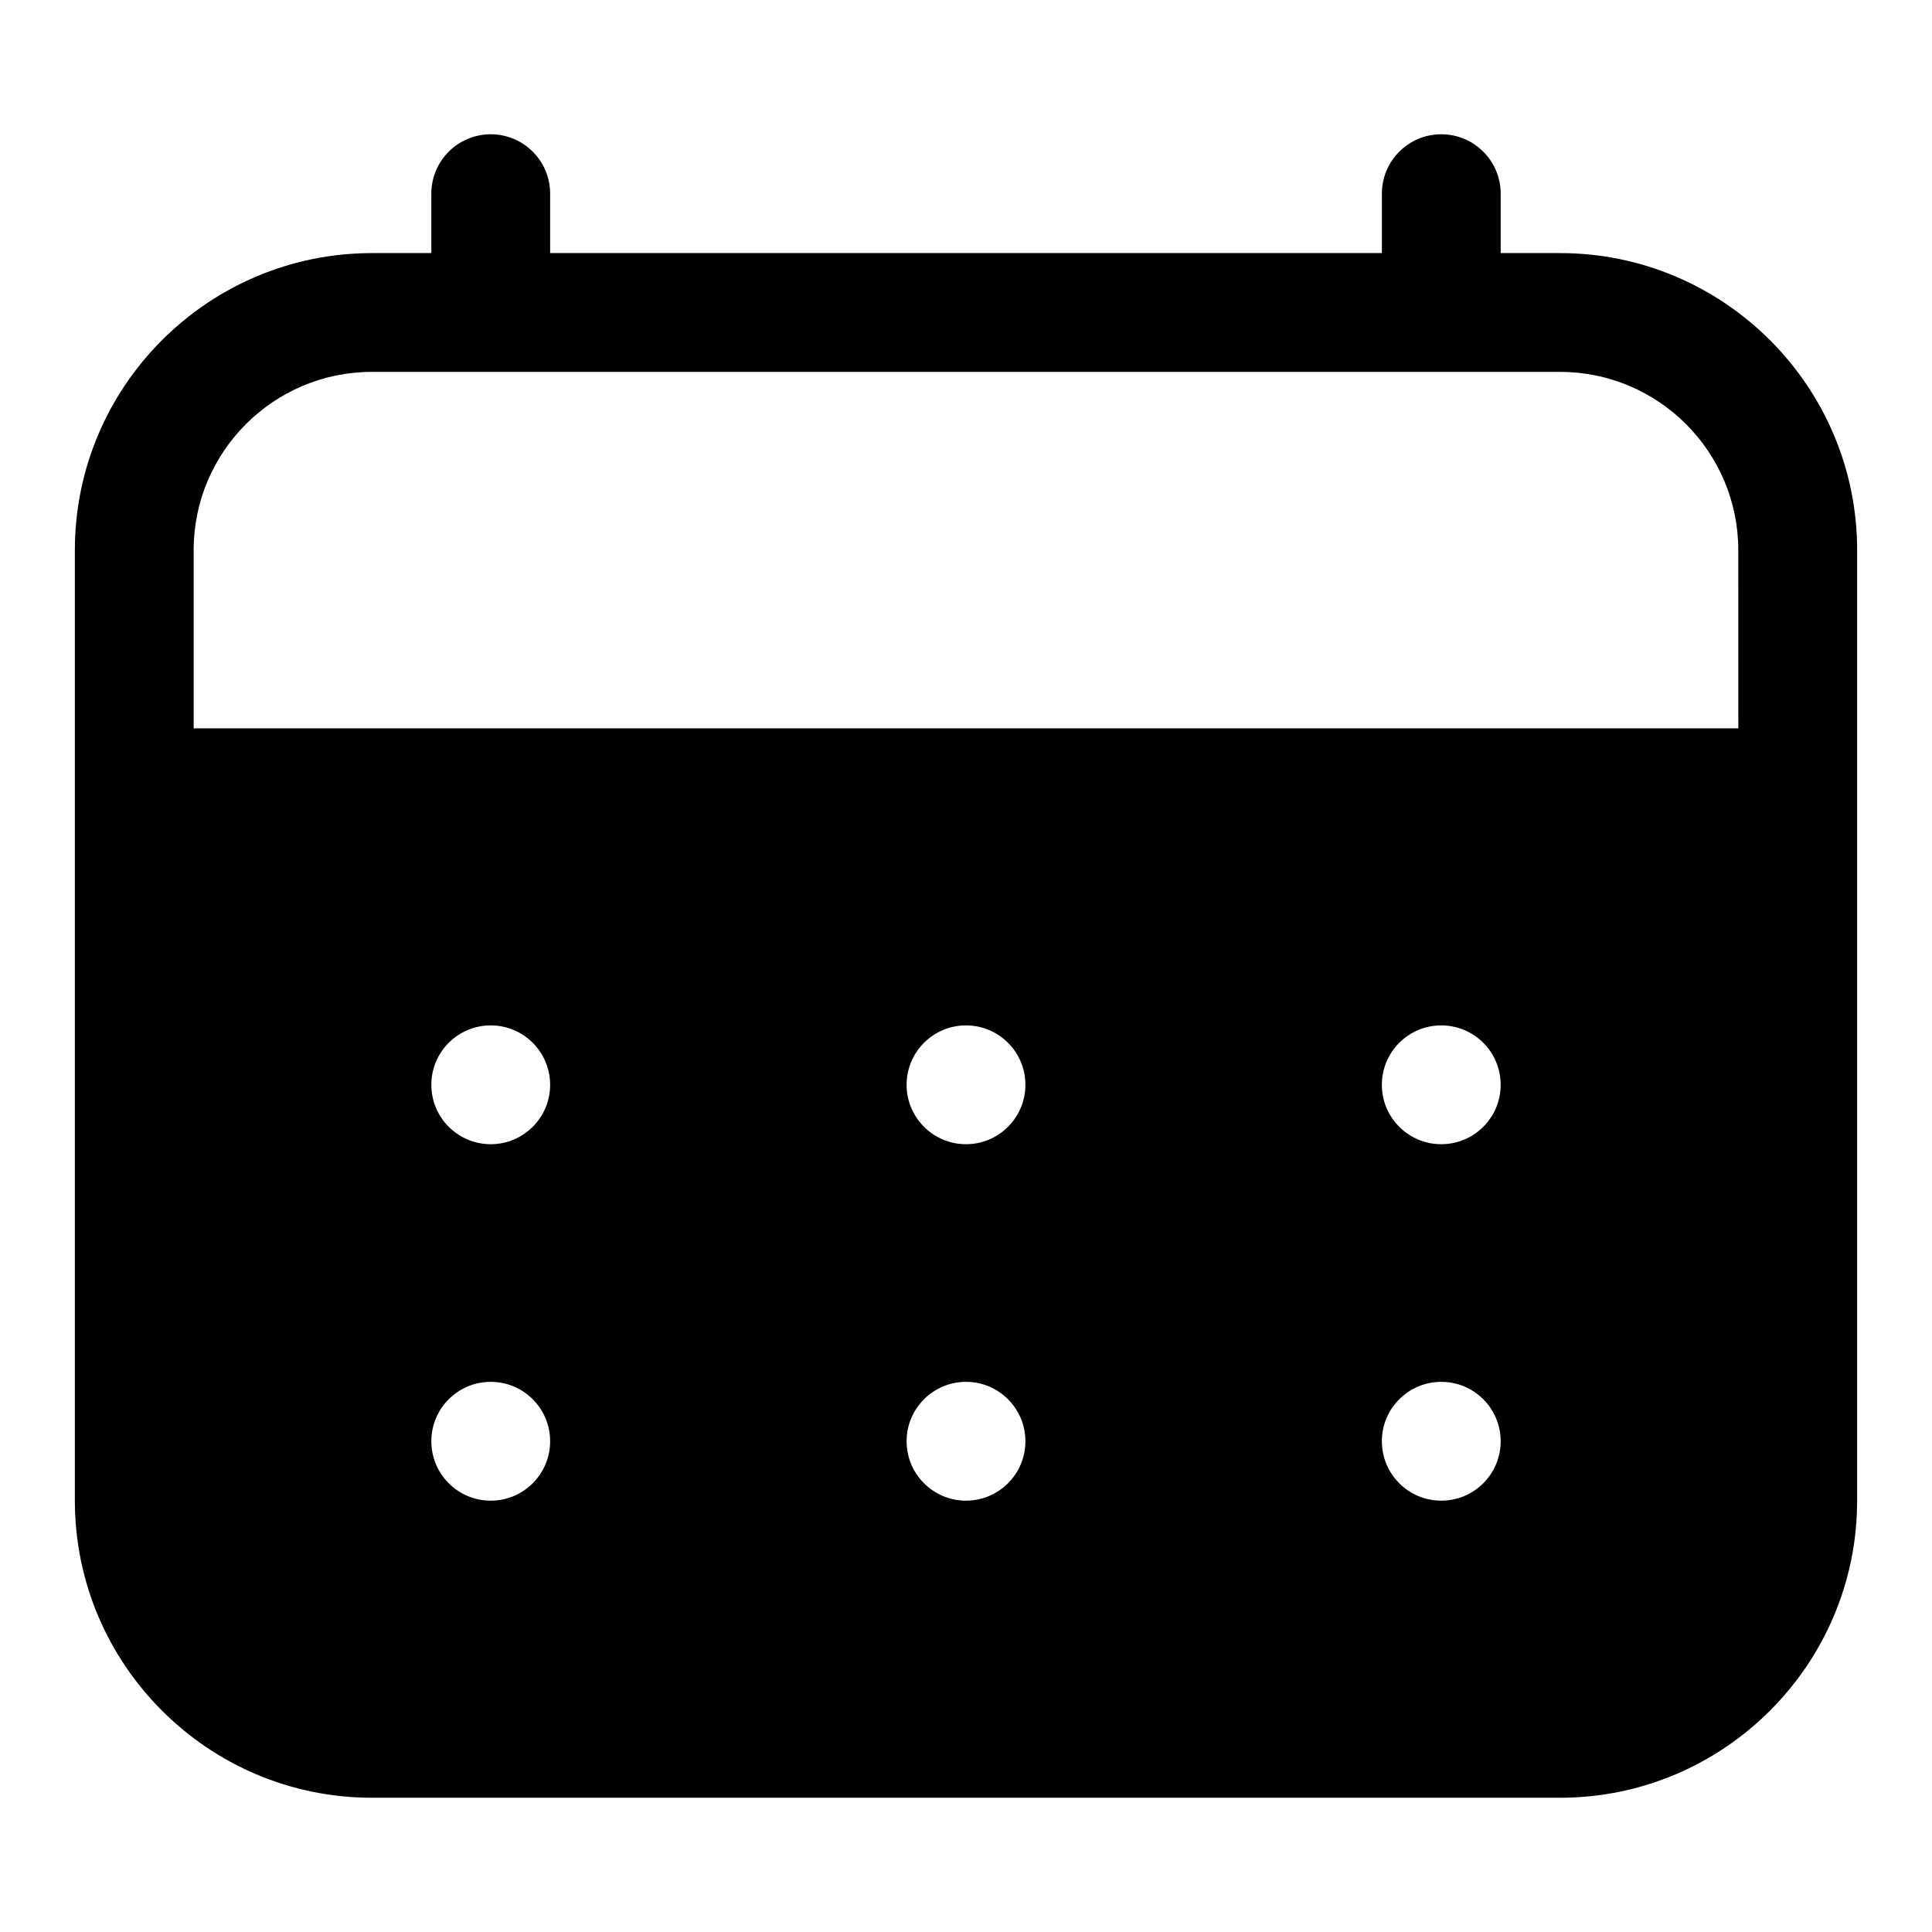 <?xml version="1.0" encoding="UTF-8"?>
<!-- Uploaded to: SVG Repo, www.svgrepo.com, Generator: SVG Repo Mixer Tools -->
<svg fill="#000000" width="800px" height="800px" version="1.1" viewBox="144 144 512 512" xmlns="http://www.w3.org/2000/svg">
 <path d="m557.44 211.07h-15.742v-15.746c0-8.695-7.051-15.742-15.742-15.742-8.695 0-15.742 7.051-15.742 15.742v15.742l-220.42 0.004v-15.746c0-8.695-7.051-15.742-15.742-15.742-8.695 0-15.746 7.051-15.746 15.742v15.742l-15.742 0.004c-43.406 0-78.723 35.316-78.723 78.719v251.91c0 43.402 35.316 78.719 78.719 78.719h314.88c43.402 0 78.719-35.316 78.719-78.719l0.004-251.91c0-43.402-35.316-78.719-78.723-78.719zm-283.39 330.62c-8.695 0-15.742-7.051-15.742-15.742 0-8.695 7.051-15.742 15.742-15.742 8.695 0 15.742 7.051 15.742 15.742s-7.047 15.742-15.742 15.742zm0-94.465c-8.695 0-15.742-7.051-15.742-15.742 0-8.695 7.051-15.742 15.742-15.742 8.695 0 15.742 7.051 15.742 15.742 0 8.691-7.047 15.742-15.742 15.742zm125.95 94.465c-8.695 0-15.742-7.051-15.742-15.742 0-8.695 7.051-15.742 15.742-15.742 8.695 0 15.742 7.051 15.742 15.742s-7.051 15.742-15.742 15.742zm0-94.465c-8.695 0-15.742-7.051-15.742-15.742 0-8.695 7.051-15.742 15.742-15.742 8.695 0 15.742 7.051 15.742 15.742 0 8.691-7.051 15.742-15.742 15.742zm125.95 94.465c-8.695 0-15.742-7.051-15.742-15.742 0-8.695 7.051-15.742 15.742-15.742 8.695 0 15.742 7.051 15.742 15.742 0.004 8.691-7.047 15.742-15.742 15.742zm0-94.465c-8.695 0-15.742-7.051-15.742-15.742 0-8.695 7.051-15.742 15.742-15.742 8.695 0 15.742 7.051 15.742 15.742 0.004 8.691-7.047 15.742-15.742 15.742zm78.723-110.21h-409.35v-47.234c0-26.047 21.188-47.23 47.23-47.23h314.88c26.047 0 47.23 21.188 47.23 47.23z"/>
</svg>